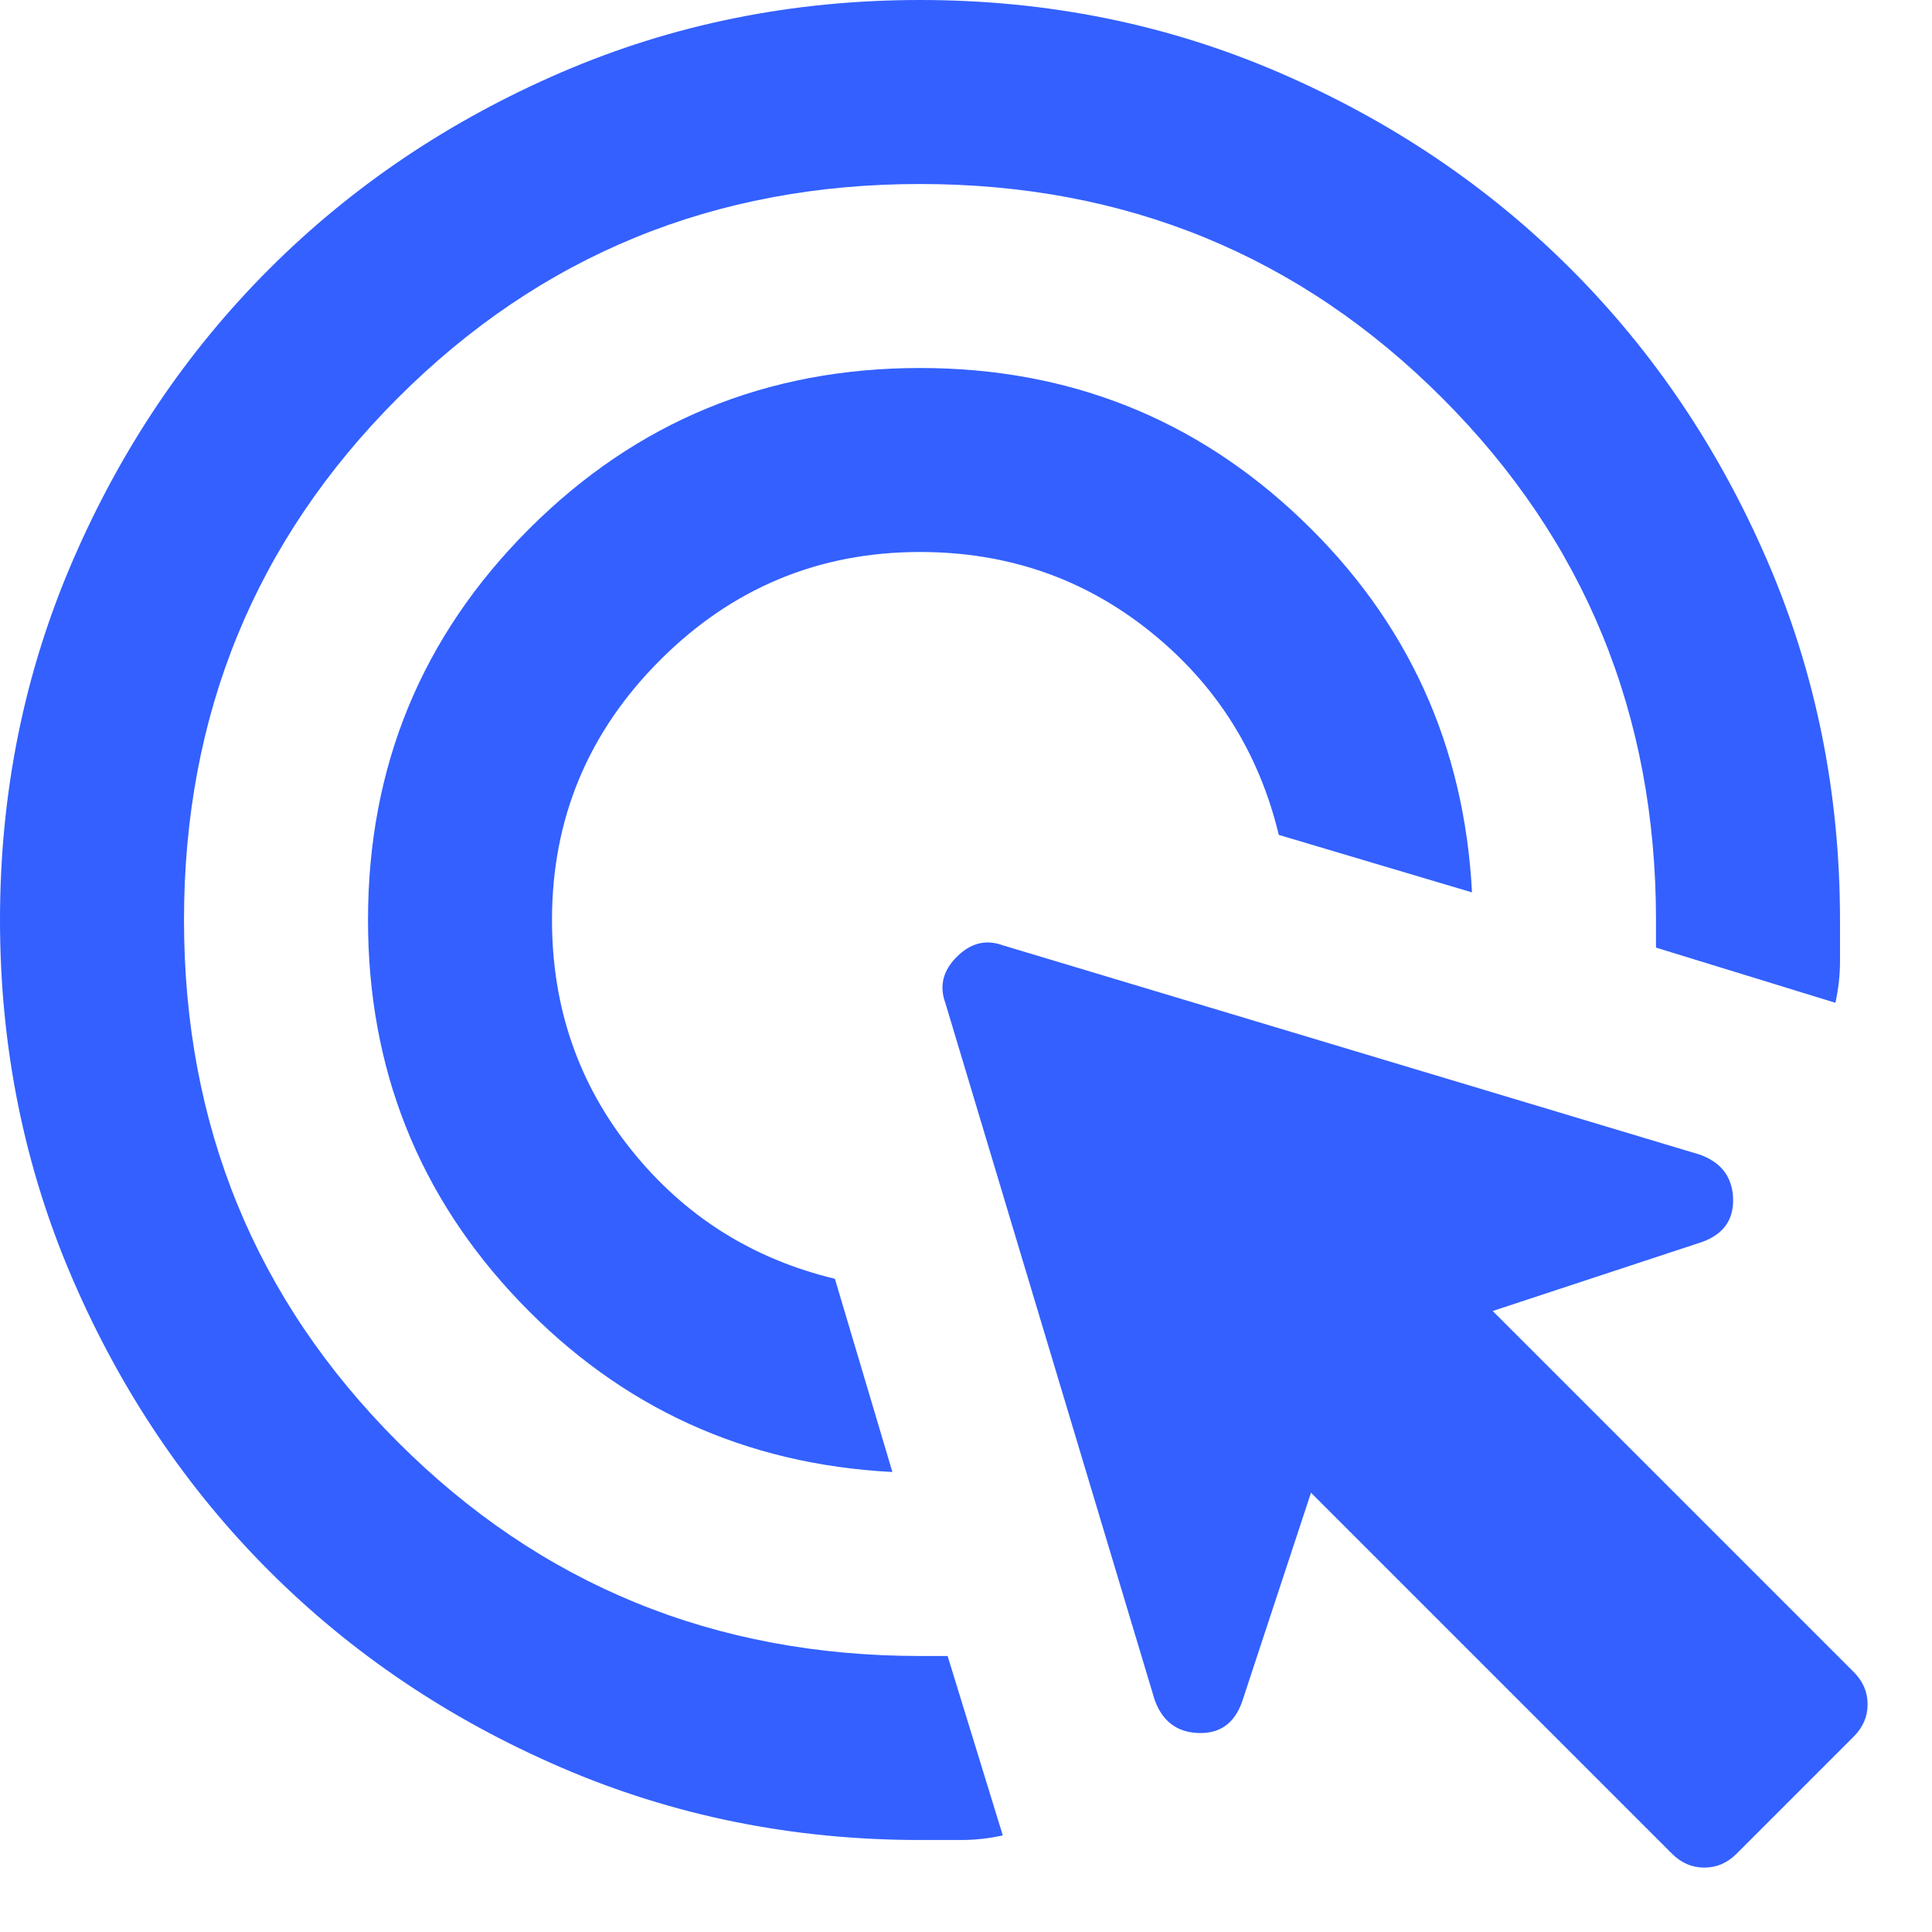 <svg width="21" height="21" viewBox="0 0 21 21" fill="none" xmlns="http://www.w3.org/2000/svg">
<path d="M9.7 16C8.1 15.917 6.75 15.3 5.65 14.15C4.55 13 4 11.617 4 10C4 8.333 4.583 6.917 5.75 5.75C6.917 4.583 8.333 4 10 4C11.617 4 13 4.55 14.15 5.65C15.3 6.75 15.917 8.1 16 9.7L13.9 9.075C13.683 8.175 13.217 7.438 12.5 6.863C11.783 6.288 10.95 6 10 6C8.9 6 7.958 6.392 7.175 7.175C6.392 7.958 6 8.9 6 10C6 10.95 6.288 11.783 6.863 12.5C7.438 13.217 8.175 13.683 9.075 13.9L9.7 16ZM10 20C8.617 20 7.317 19.737 6.1 19.212C4.883 18.687 3.825 17.975 2.925 17.075C2.025 16.175 1.313 15.117 0.788 13.9C0.263 12.683 0 11.383 0 10C0 8.617 0.263 7.317 0.788 6.1C1.313 4.883 2.025 3.825 2.925 2.925C3.825 2.025 4.883 1.312 6.1 0.787C7.317 0.262 8.617 0 10 0C11.383 0 12.683 0.262 13.9 0.787C15.117 1.312 16.175 2.025 17.075 2.925C17.975 3.825 18.687 4.883 19.212 6.1C19.737 7.317 20 8.617 20 10V10.45C20 10.6 19.983 10.75 19.95 10.9L18 10.3V10C18 7.767 17.225 5.875 15.675 4.325C14.125 2.775 12.233 2 10 2C7.767 2 5.875 2.775 4.325 4.325C2.775 5.875 2 7.767 2 10C2 12.233 2.775 14.125 4.325 15.675C5.875 17.225 7.767 18 10 18H10.3L10.9 19.95C10.75 19.983 10.6 20 10.45 20H10ZM18.175 20.15L14.25 16.225L13.5 18.5C13.417 18.733 13.258 18.846 13.025 18.837C12.792 18.829 12.633 18.708 12.55 18.475L10.275 10.9C10.208 10.717 10.25 10.55 10.4 10.4C10.55 10.25 10.717 10.208 10.9 10.275L18.475 12.55C18.708 12.633 18.829 12.792 18.838 13.025C18.846 13.258 18.733 13.417 18.5 13.5L16.225 14.25L20.15 18.175C20.25 18.275 20.3 18.392 20.3 18.525C20.3 18.658 20.25 18.775 20.15 18.875L18.875 20.15C18.775 20.25 18.658 20.3 18.525 20.3C18.392 20.3 18.275 20.25 18.175 20.15Z" fill="#3360FF"/>
</svg>
